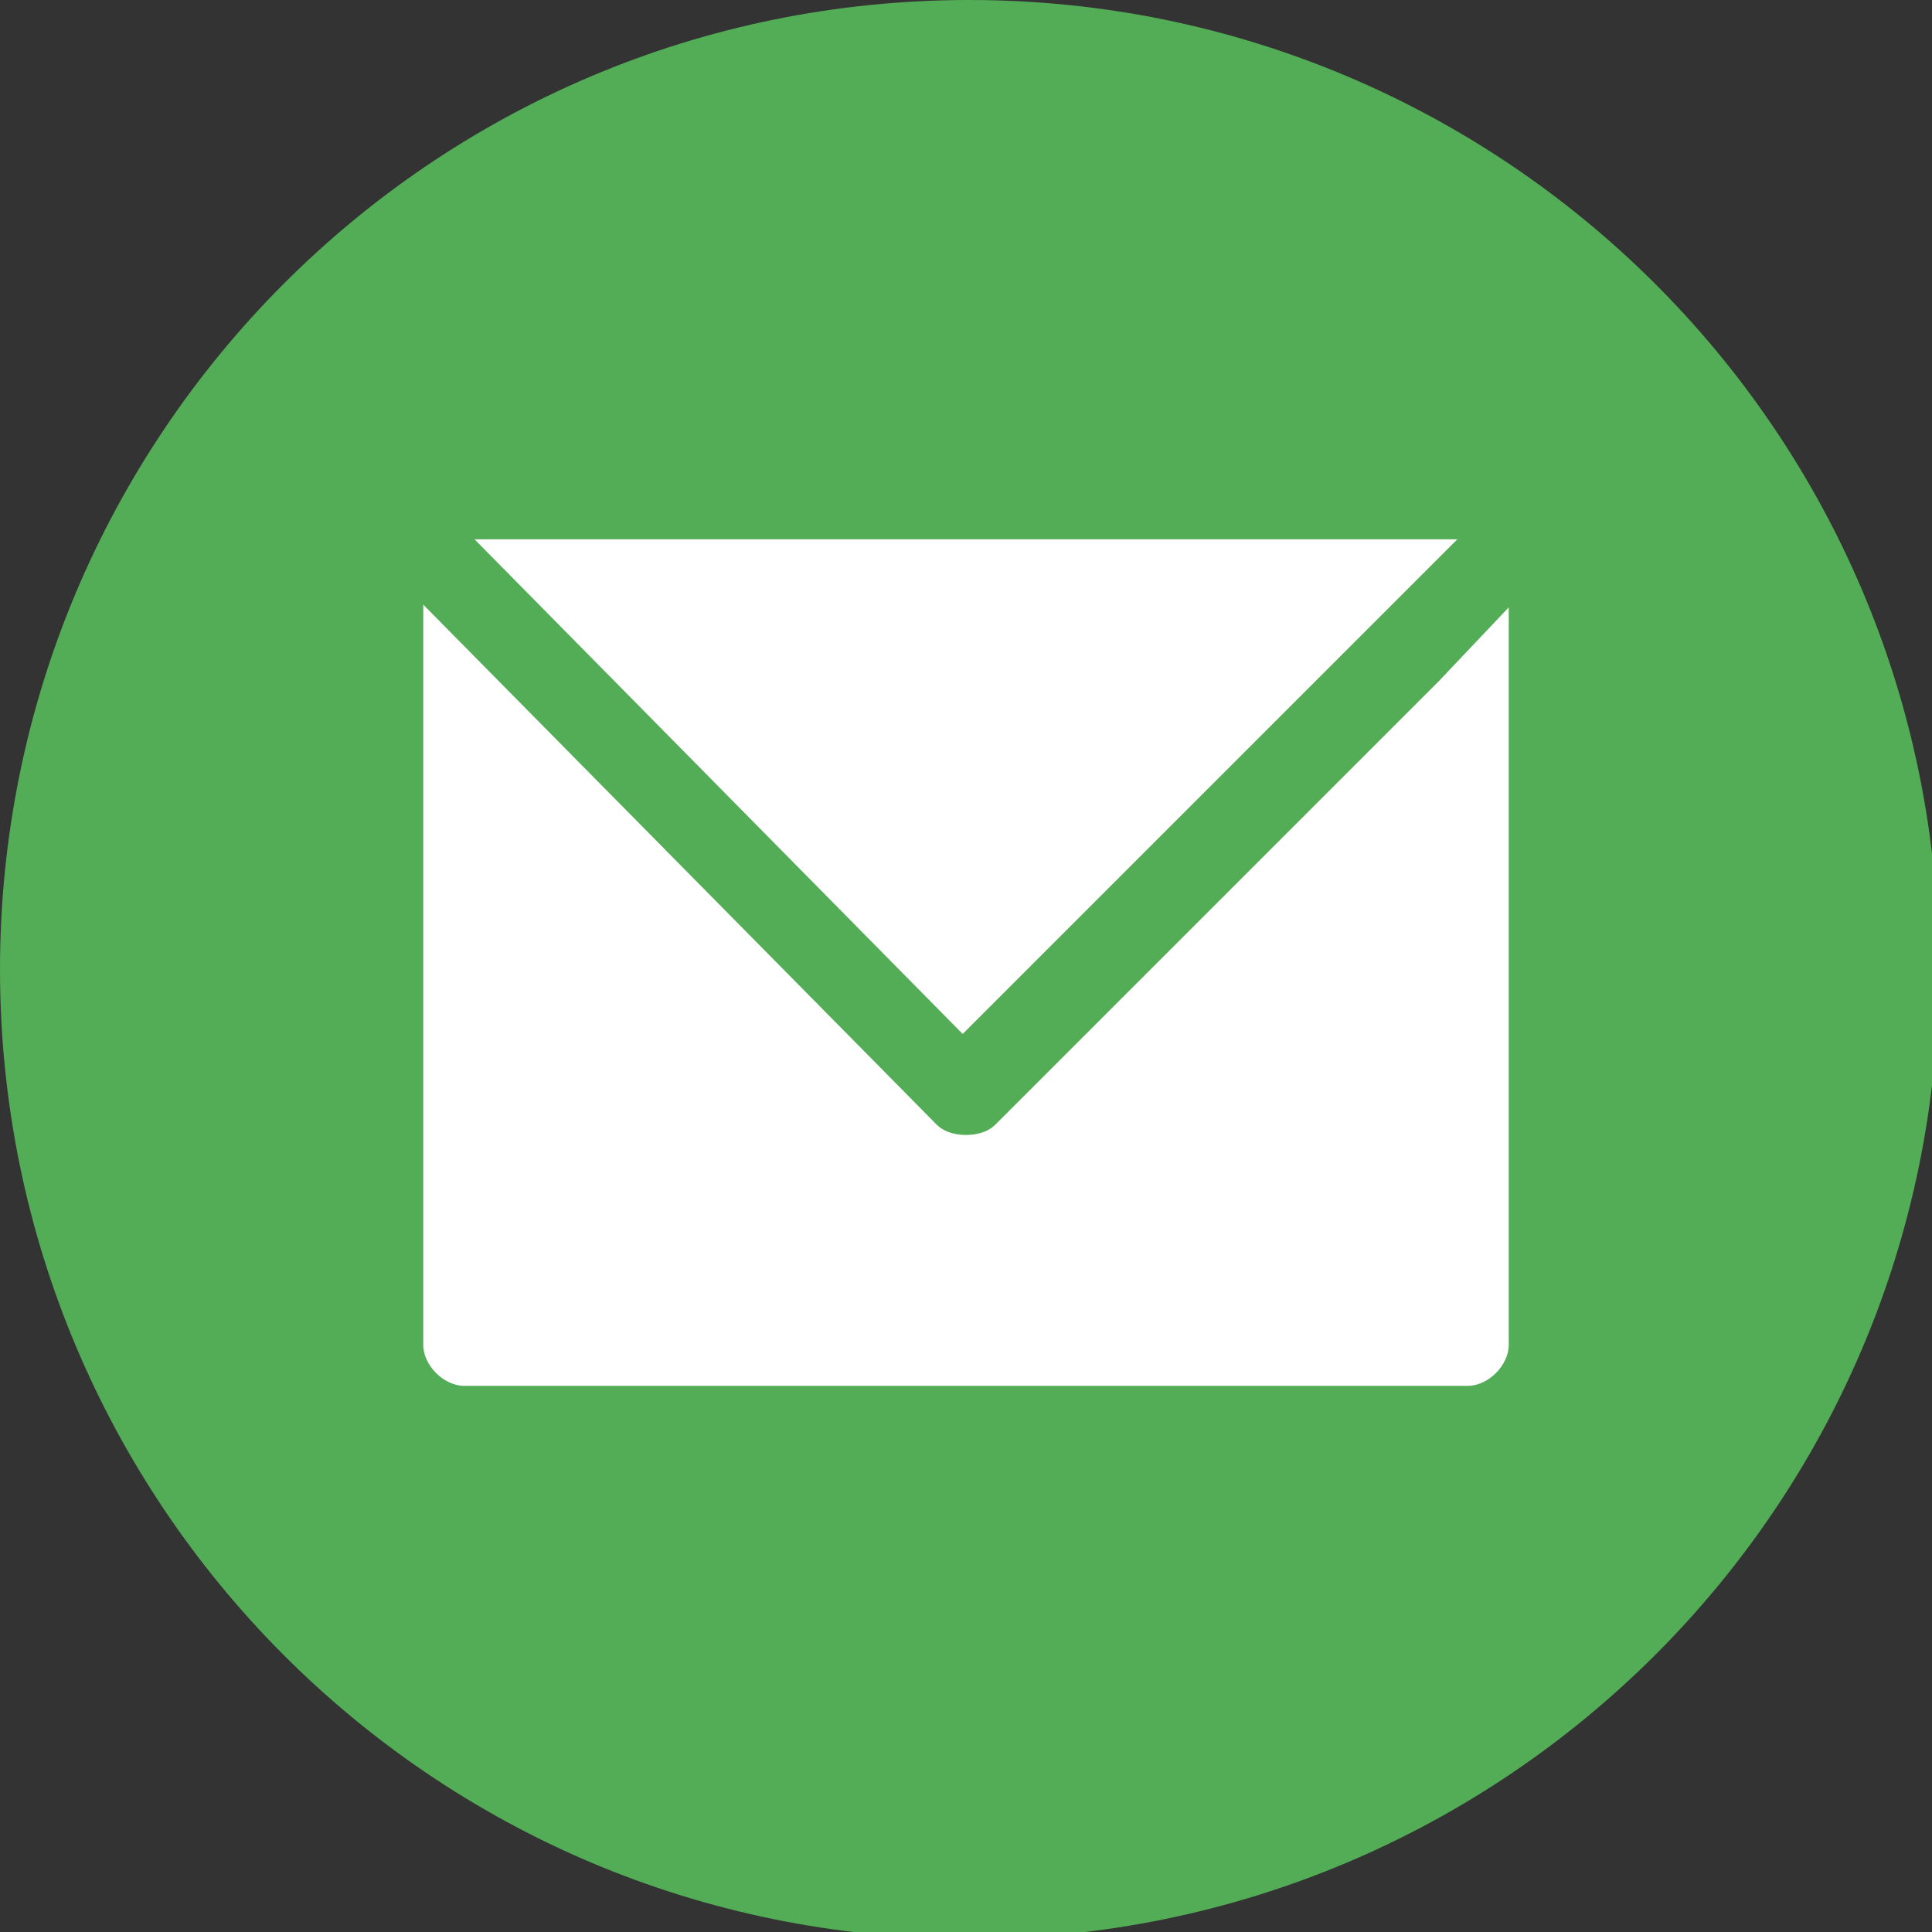 <?xml version="1.0" encoding="utf-8"?>
<!-- Generator: Adobe Illustrator 22.1.0, SVG Export Plug-In . SVG Version: 6.00 Build 0)  -->
<svg version="1.1" id="Layer_1" xmlns="http://www.w3.org/2000/svg" xmlns:xlink="http://www.w3.org/1999/xlink" x="0px" y="0px"
	 viewBox="0 0 28.3 28.3" style="enable-background:new 0 0 28.3 28.3;" xml:space="preserve">
<rect x="0" y="0" width="28.3" height="28.3" fill="#333333" stroke="none"/>
<style type="text/css">
	.st0{clip-path:url(#SVGID_2_);fill:#53AC56;}
	.st1{fill:#FFFFFF;}
	.st2{fill:#53AC56;stroke:#53AC56;stroke-width:0.5;stroke-miterlimit:10;}
</style>
<g>
	<g>
		<defs>
			<rect id="SVGID_1_" y="0" width="28.3" height="28.3"/>
		</defs>
		<clipPath id="SVGID_2_">
			<use xlink:href="#SVGID_1_"  style="overflow:visible;"/>
		</clipPath>
		<path class="st0" d="M14.2,28.4c7.8,0,14.2-6.3,14.2-14.2S22,0,14.2,0C6.3,0,0,6.4,0,14.2S6.3,28.4,14.2,28.4L14.2,28.4z"/>
	</g>
</g>
<path class="st1" d="M6.8,7.9L6.8,7.9h14.7c0.3,0,0.6,0.3,0.6,0.6l0,0v11.2c0,0.3-0.3,0.6-0.6,0.6l0,0H6.8c-0.3,0-0.6-0.3-0.6-0.6
	l0,0V8.5C6.2,8.1,6.5,7.9,6.8,7.9L6.8,7.9L6.8,7.9z"/>
<path class="st2" d="M22.2,7.7l0.5,0.2l-1.8,1.9l0,0l-6.5,6.5c-0.1,0.1-0.4,0.1-0.5,0L6.1,8.4V7.9h0.5l7.5,7.6l8.1-8.1L22.2,7.7z"/>
</svg>
